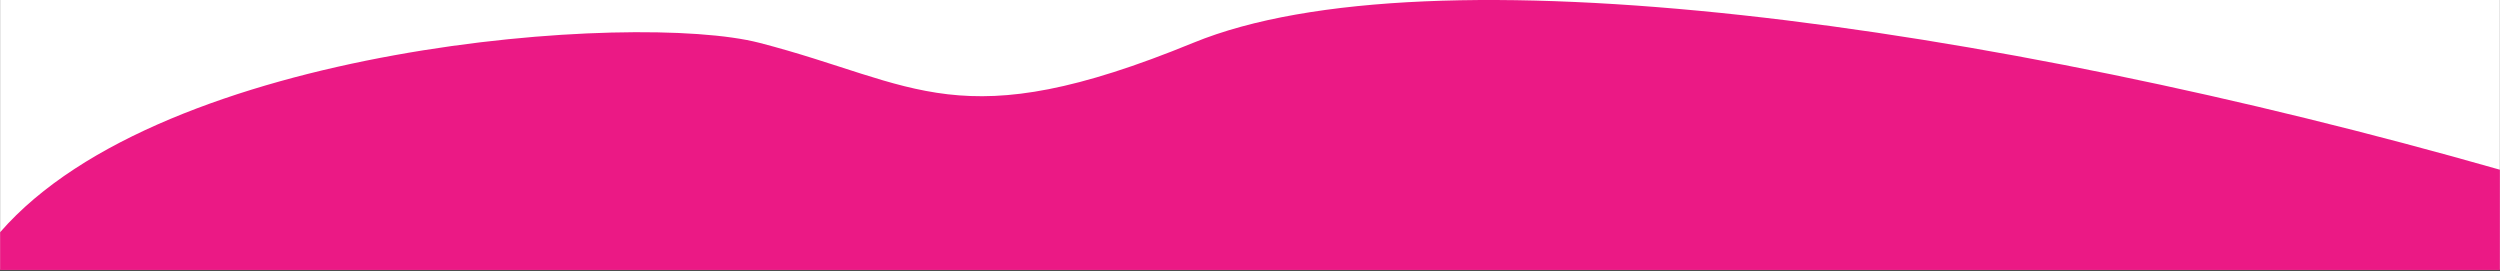 <?xml version="1.0" encoding="UTF-8"?> <svg xmlns="http://www.w3.org/2000/svg" viewBox="0 0 1400.00 151.67" data-guides="{&quot;vertical&quot;:[],&quot;horizontal&quot;:[]}"><rect x="0" y="0" width="1400.00" height="151.67" fill="#333333" stroke="none"/><path fill="white" stroke="none" fill-opacity="1" stroke-width="1" stroke-opacity="1" width="1920" height="207" id="tSvg12e5e73b0f1" title="Rectangle 1" d="M0.064 0C466.688 0 933.312 0 1399.937 0C1399.937 50.308 1399.937 100.616 1399.937 150.924C933.312 150.924 466.688 150.924 0.064 150.924C0.064 100.616 0.064 50.308 0.064 0Z"></path><path fill="#eb1985" stroke="none" fill-opacity="1" stroke-width="1" stroke-opacity="1" id="tSvg17874cb8b20" title="Path 1" d="M668.284 23.95C799.887 -30.004 1112.306 13.015 1399.937 95.04C1399.937 113.753 1399.937 132.466 1399.937 151.179C933.312 151.179 466.688 151.179 0.064 151.179C0.064 144.136 0.064 137.093 0.064 130.05C91.526 24.948 356.138 6.137 425.129 23.95C514.079 46.916 536.682 77.903 668.284 23.95Z"></path><defs></defs></svg> 